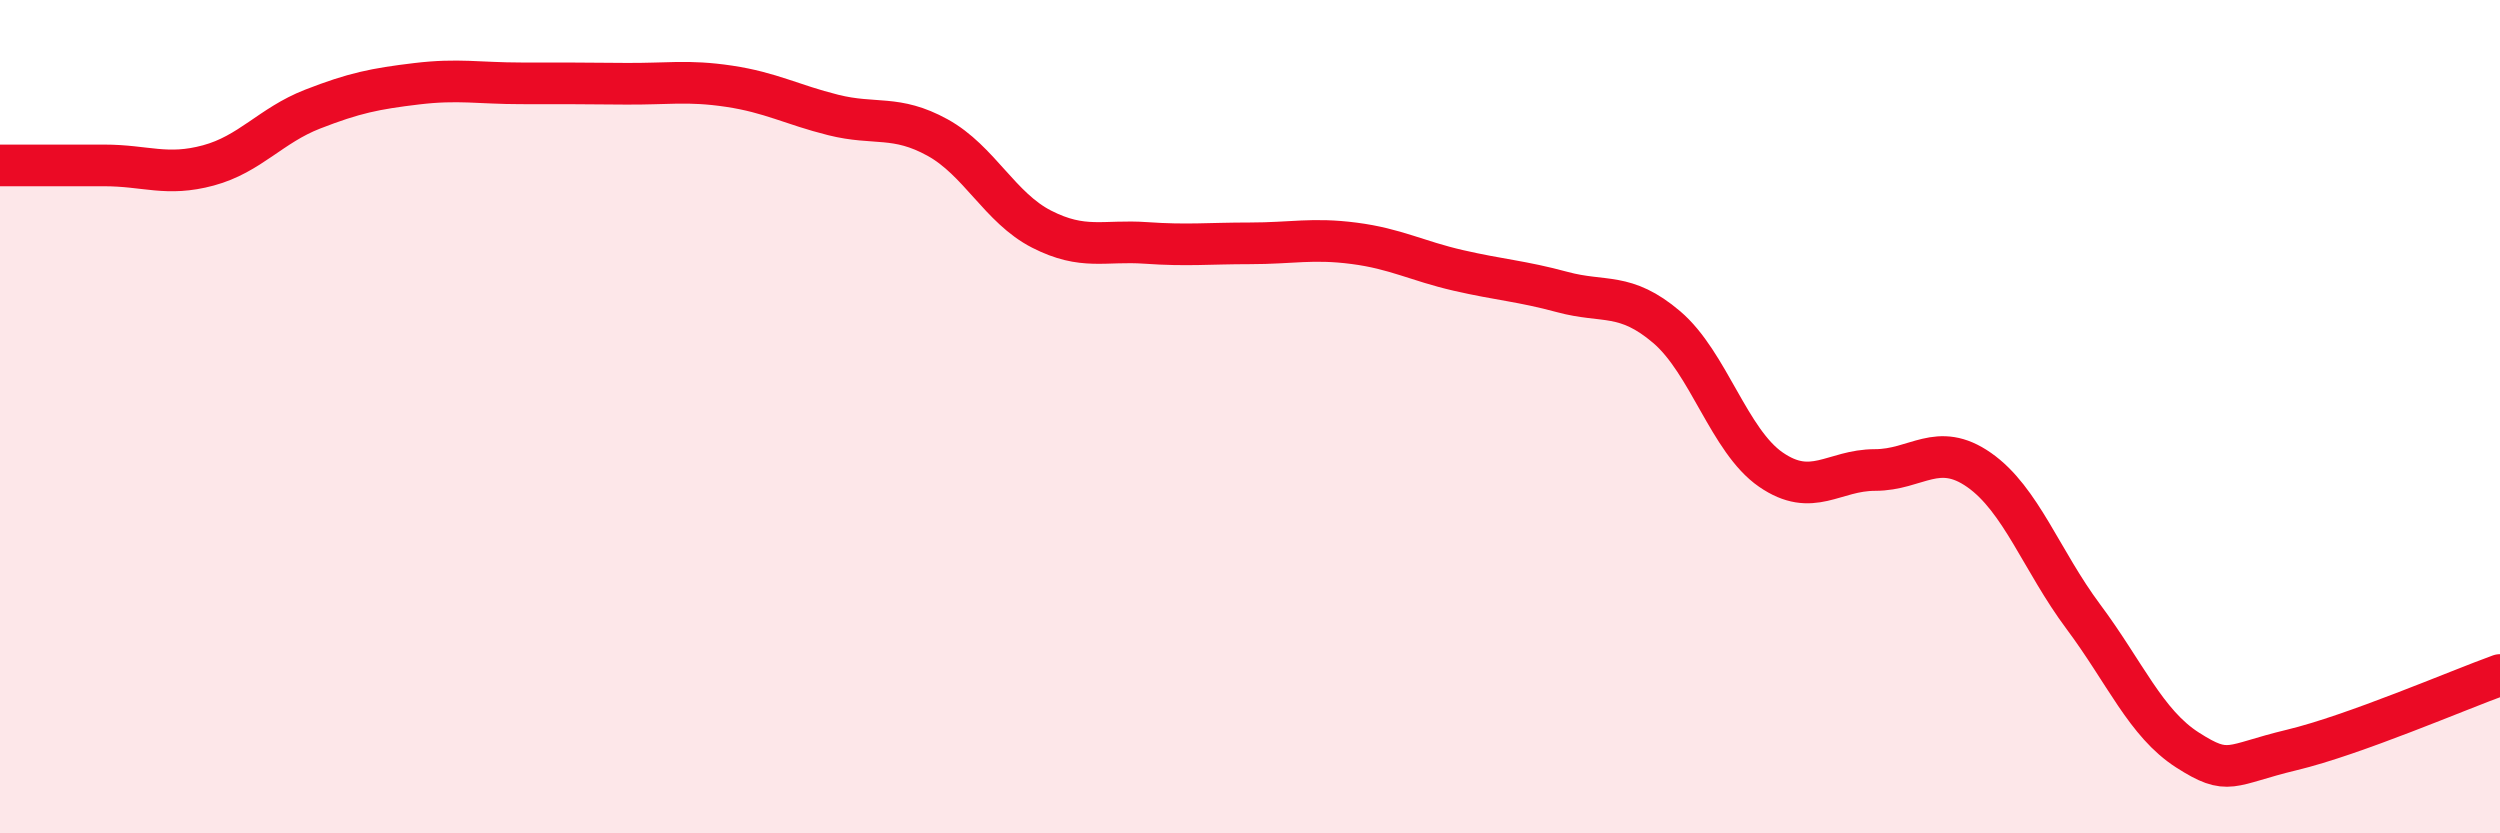 
    <svg width="60" height="20" viewBox="0 0 60 20" xmlns="http://www.w3.org/2000/svg">
      <path
        d="M 0,3.97 C 0.5,3.97 1.5,3.97 2.5,3.97 C 3.5,3.97 4,4.24 5,3.97 C 6,3.7 6.5,3.01 7.5,2.62 C 8.5,2.23 9,2.13 10,2.01 C 11,1.89 11.5,2 12.5,2 C 13.5,2 14,2 15,2.01 C 16,2.02 16.5,1.92 17.5,2.07 C 18.5,2.22 19,2.51 20,2.76 C 21,3.01 21.5,2.75 22.5,3.3 C 23.5,3.85 24,4.99 25,5.5 C 26,6.01 26.5,5.76 27.5,5.83 C 28.5,5.9 29,5.84 30,5.84 C 31,5.84 31.5,5.71 32.5,5.84 C 33.5,5.97 34,6.26 35,6.49 C 36,6.72 36.5,6.74 37.5,7.01 C 38.5,7.28 39,7 40,7.85 C 41,8.7 41.5,10.58 42.5,11.27 C 43.5,11.96 44,11.28 45,11.28 C 46,11.28 46.5,10.58 47.5,11.28 C 48.5,11.98 49,13.46 50,14.8 C 51,16.14 51.5,17.36 52.5,18 C 53.5,18.64 53.5,18.36 55,18 C 56.5,17.64 59,16.56 60,16.2L60 20L0 20Z"
        fill="#EB0A25"
        opacity="0.1"
        stroke-linecap="round"
        stroke-linejoin="round"
      />
      <path
        d="M 0,3.97 C 0.5,3.97 1.5,3.97 2.5,3.97 C 3.5,3.97 4,4.24 5,3.97 C 6,3.7 6.5,3.01 7.5,2.62 C 8.5,2.23 9,2.13 10,2.01 C 11,1.89 11.5,2 12.5,2 C 13.5,2 14,2 15,2.01 C 16,2.02 16.5,1.92 17.5,2.07 C 18.5,2.22 19,2.51 20,2.76 C 21,3.01 21.5,2.75 22.5,3.3 C 23.5,3.85 24,4.99 25,5.5 C 26,6.01 26.5,5.76 27.5,5.83 C 28.5,5.9 29,5.84 30,5.84 C 31,5.84 31.5,5.71 32.5,5.84 C 33.5,5.97 34,6.26 35,6.49 C 36,6.72 36.5,6.74 37.5,7.01 C 38.5,7.28 39,7 40,7.85 C 41,8.7 41.5,10.58 42.5,11.27 C 43.5,11.96 44,11.28 45,11.28 C 46,11.28 46.5,10.58 47.5,11.28 C 48.5,11.98 49,13.46 50,14.8 C 51,16.14 51.5,17.36 52.5,18 C 53.5,18.64 53.5,18.36 55,18 C 56.5,17.64 59,16.56 60,16.2"
        stroke="#EB0A25"
        stroke-width="1"
        fill="none"
        stroke-linecap="round"
        stroke-linejoin="round"
      />
    </svg>
  